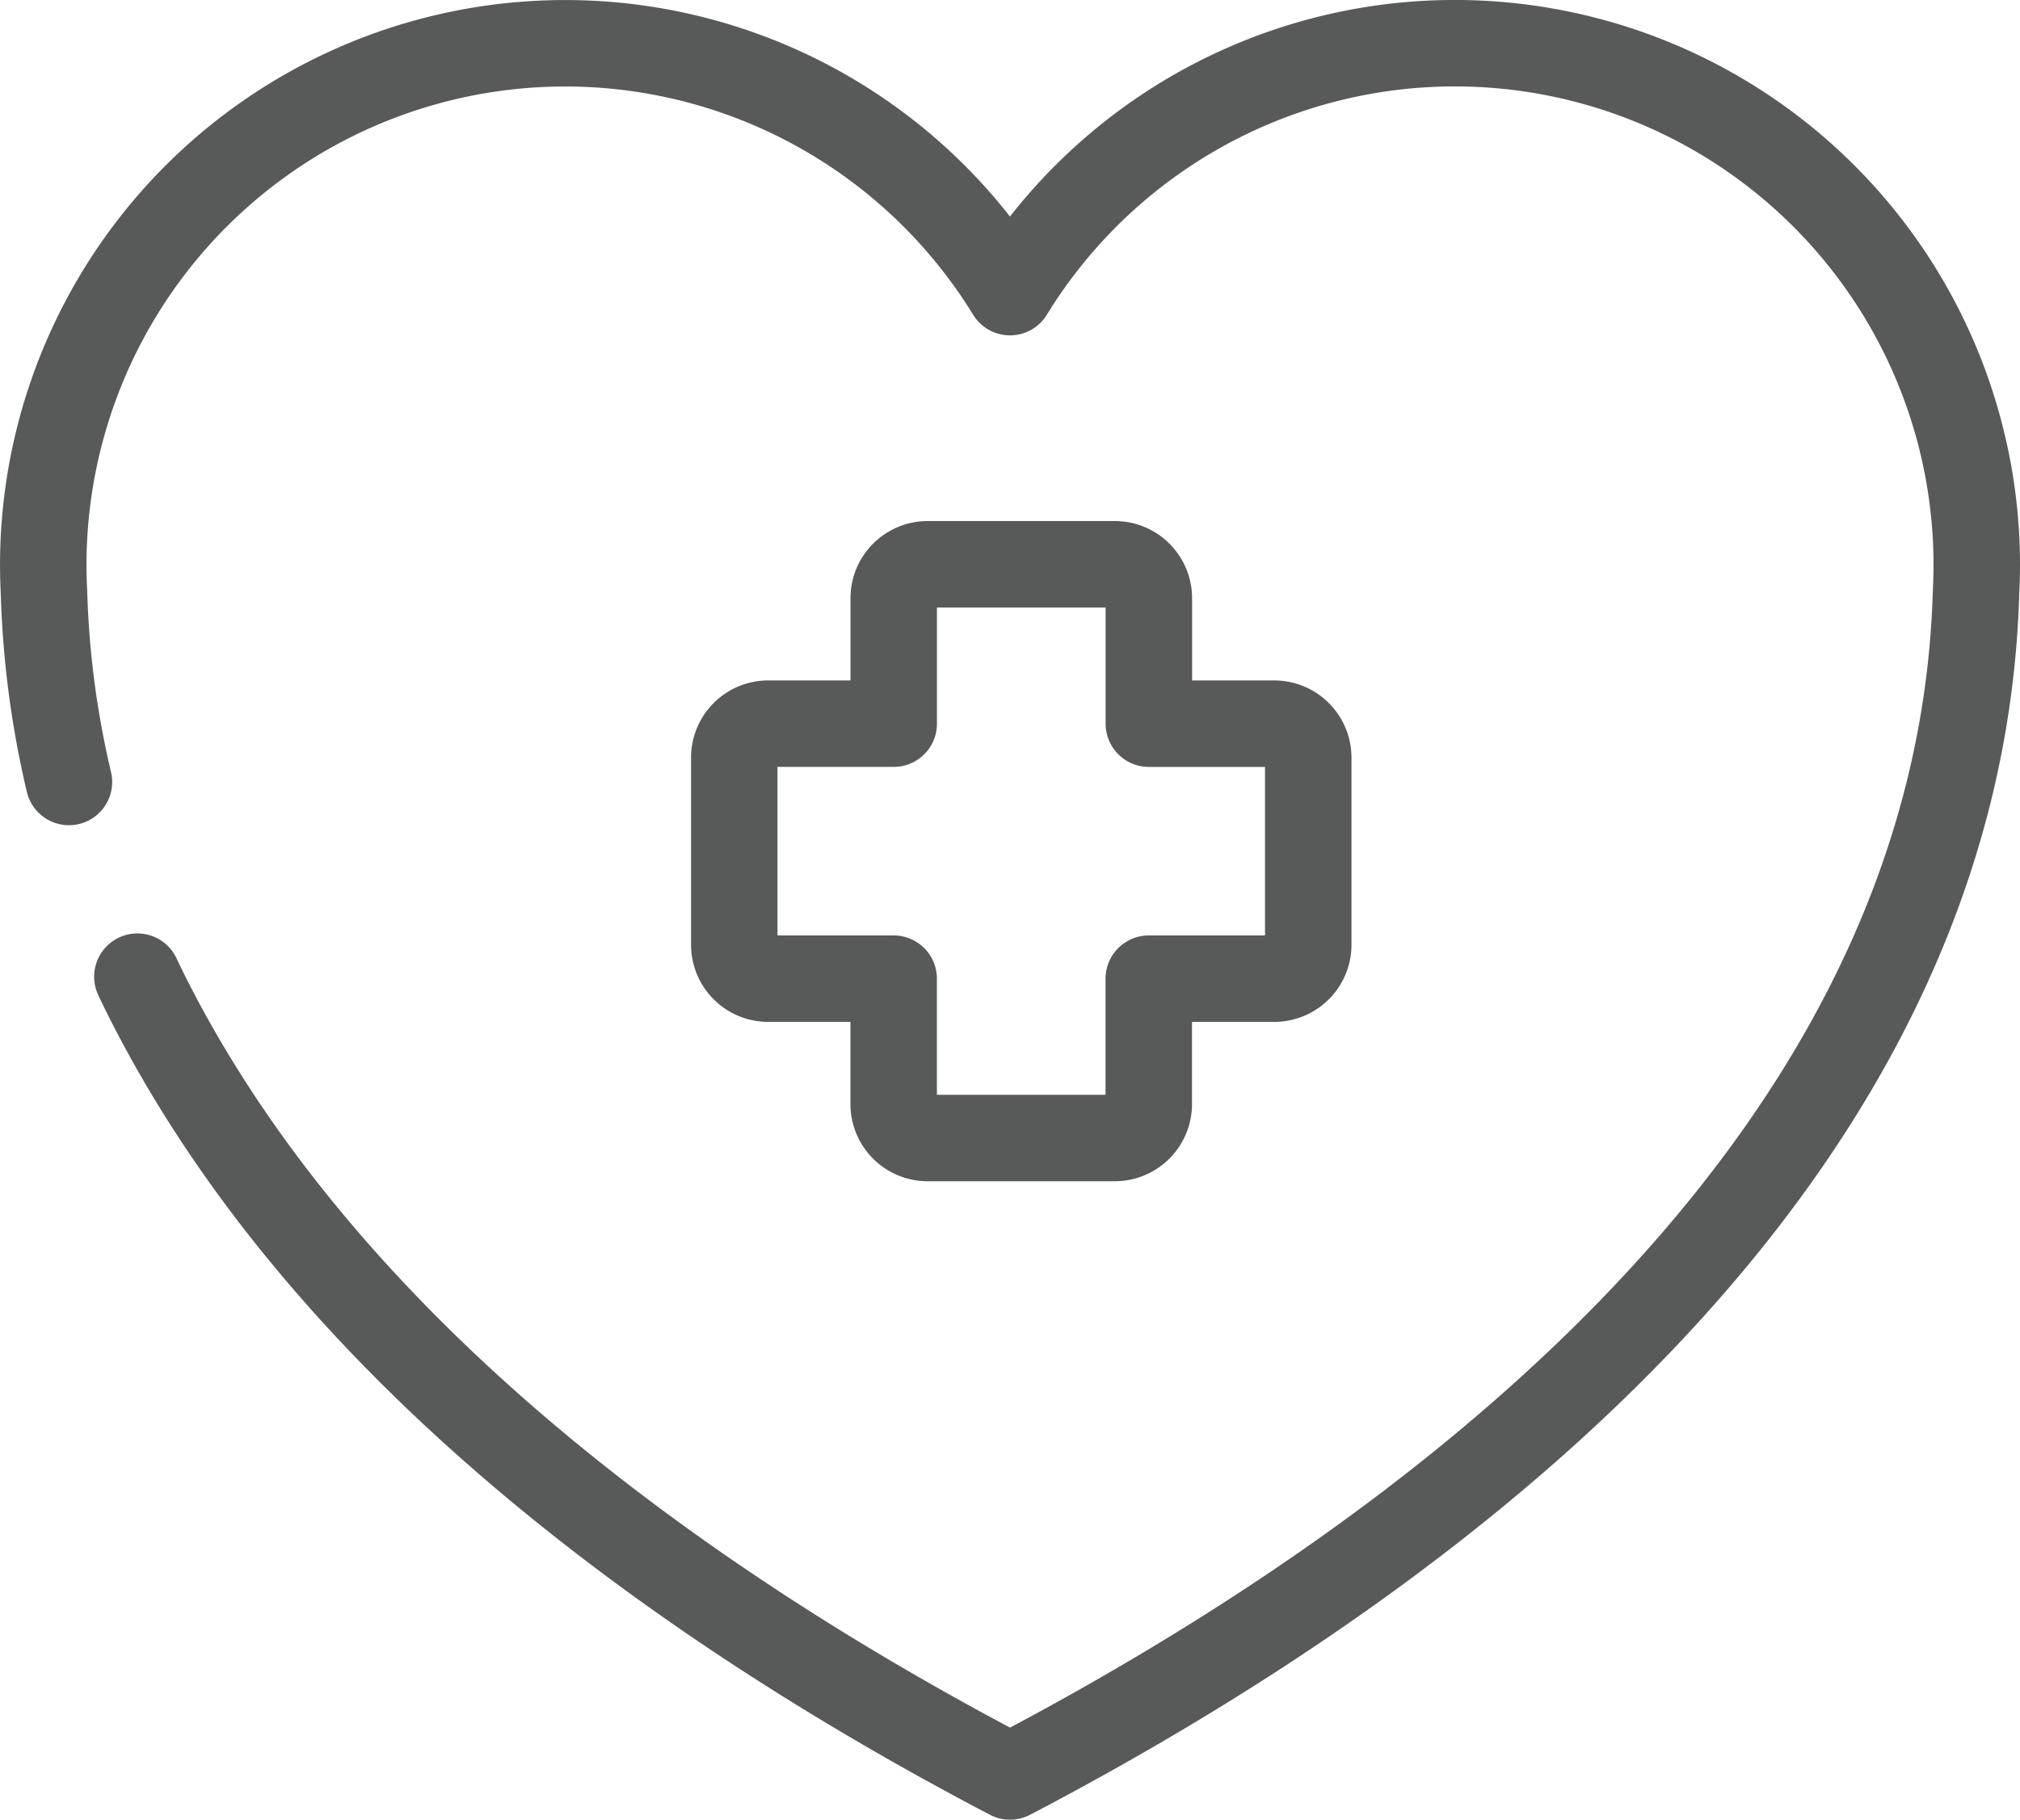 <svg xmlns="http://www.w3.org/2000/svg" width="93.443" height="84.193" viewBox="0 0 93.443 84.193">
  <g id="グループ_1690" data-name="グループ 1690" transform="translate(2.001 2)">
    <path id="パス_7491" data-name="パス 7491" d="M4.023,37.017a43.4,43.4,0,0,1-1.153-8.743q-.034-.643-.035-1.3A24.143,24.143,0,0,1,47.555,14.352,24.143,24.143,0,0,1,92.277,26.978c0,.435-.014.867-.035,1.3-.746,25.258-23.1,43.463-44.686,54.754C31.733,74.75,15.493,62.756,7.513,46.7c-.015-.027-.171-.35-.324-.675h0" transform="translate(-2.835 -2.835)" fill="none" stroke="#575a59" stroke-linecap="round" stroke-linejoin="round" stroke-width="4"/>
    <path id="パス_7492" data-name="パス 7492" d="M24.978,7.376h-5.8v-5.8A1.574,1.574,0,0,0,17.6,0H8.948A1.574,1.574,0,0,0,7.375,1.574v5.8h-5.8A1.573,1.573,0,0,0,0,8.948V17.6a1.573,1.573,0,0,0,1.573,1.574h5.8v5.8a1.573,1.573,0,0,0,1.574,1.573H17.6a1.573,1.573,0,0,0,1.574-1.573v-5.8h5.8A1.573,1.573,0,0,0,26.551,17.6V8.948a1.573,1.573,0,0,0-1.573-1.573" transform="translate(31.966 24.109)" fill="none" stroke="#575a59" stroke-linecap="round" stroke-linejoin="round" stroke-width="4"/>
  </g>
</svg>
